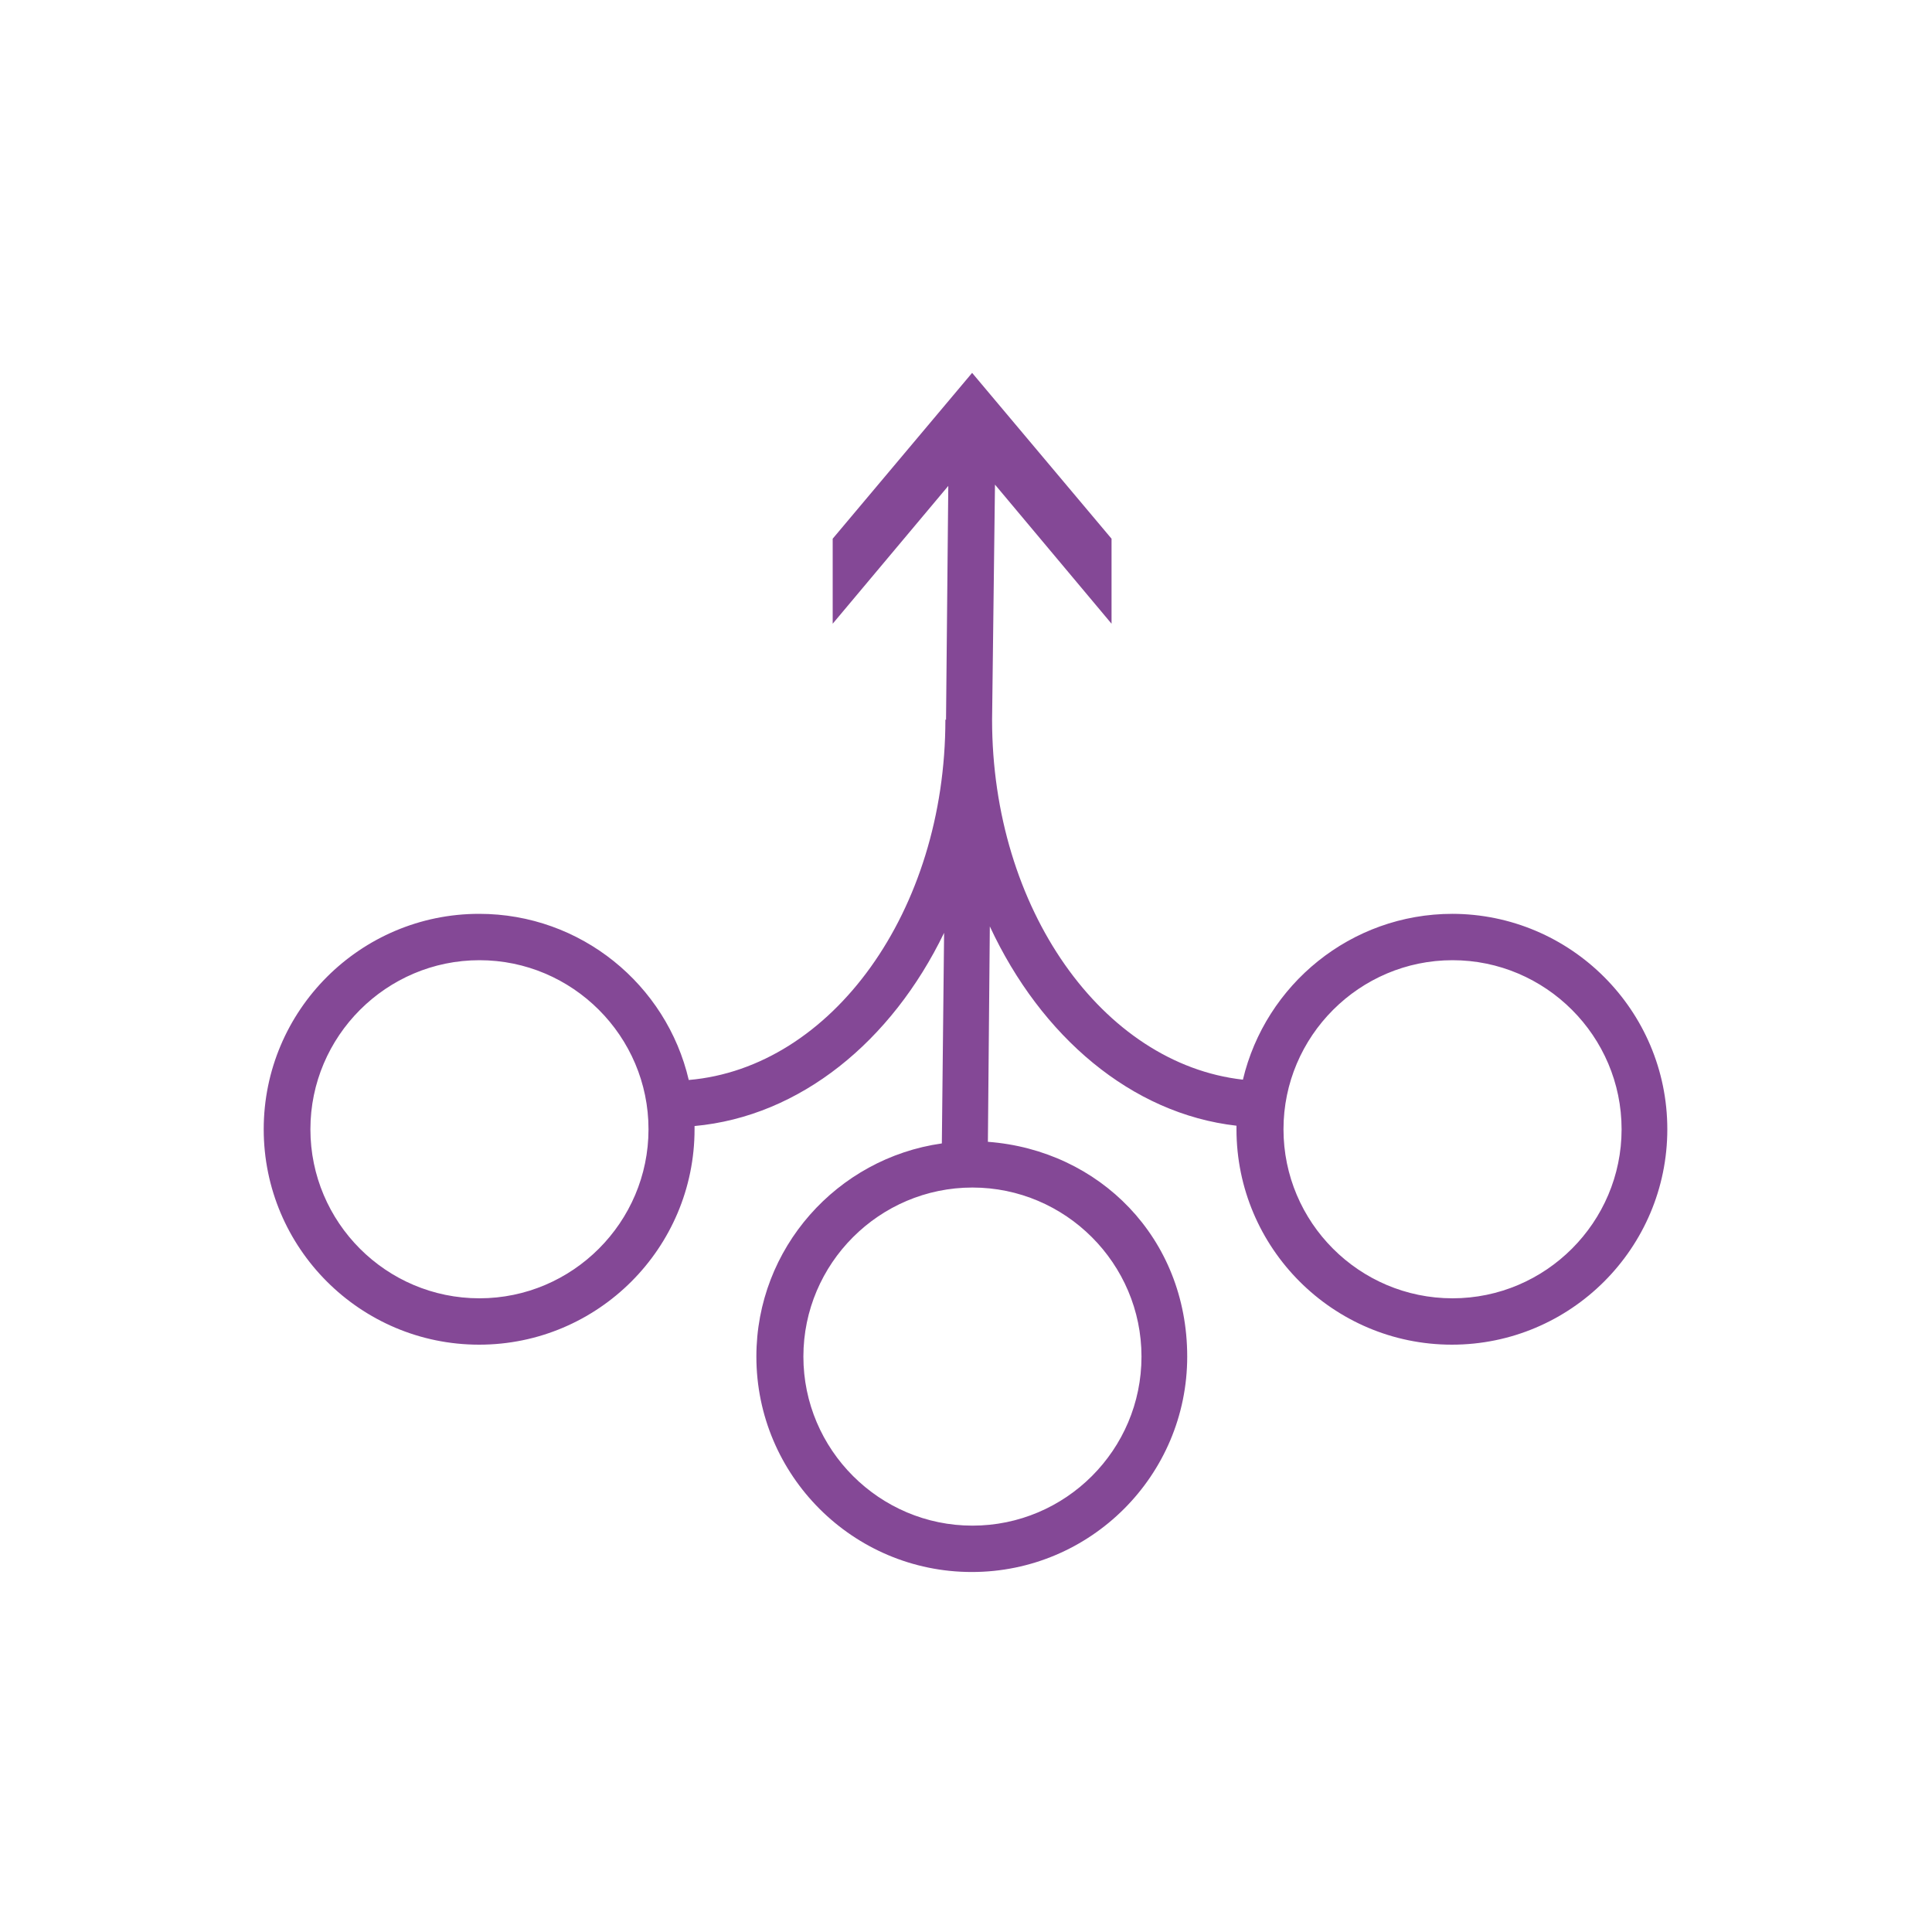 <?xml version="1.0" encoding="UTF-8"?> <svg xmlns="http://www.w3.org/2000/svg" id="COMPLETED_ICONS" viewBox="0 0 60 60"><defs><style>.cls-1{fill:#844896;stroke-width:0px;}</style></defs><path class="cls-1" d="m45.11,28.38c-3.16,0-5.81,2.2-6.51,5.15-4.36-.49-7.79-5.31-7.79-11.18h0l.09-7.3,3.62,4.32v-2.64l-4.33-5.15-4.33,5.15v2.64l3.59-4.28-.07,7.26h-.02c0,5.95-3.53,10.81-7.97,11.19-.69-2.96-3.35-5.16-6.51-5.16-3.69,0-6.69,3-6.69,6.69s3,6.69,6.69,6.69,6.69-3,6.69-6.69c0-.03,0-.06,0-.1,3.28-.3,6.12-2.63,7.75-6l-.07,6.54c-3.25.46-5.76,3.25-5.76,6.62,0,3.69,3,6.69,6.69,6.69s6.69-3,6.69-6.69-2.73-6.41-6.19-6.67l.06-6.69c1.59,3.42,4.4,5.82,7.66,6.19,0,.04,0,.07,0,.11,0,3.69,3,6.69,6.69,6.69s6.69-3,6.69-6.69-3-6.69-6.69-6.69Zm-30.22,11.94c-2.9,0-5.25-2.36-5.25-5.25s2.36-5.25,5.25-5.25,5.25,2.36,5.25,5.25-2.36,5.25-5.25,5.25Zm20.56,1.81c0,2.9-2.36,5.25-5.25,5.25s-5.25-2.36-5.25-5.25,2.36-5.25,5.25-5.25,5.25,2.36,5.25,5.25Zm9.66-1.81c-2.9,0-5.25-2.36-5.25-5.25s2.36-5.25,5.25-5.25,5.25,2.36,5.25,5.25-2.36,5.25-5.25,5.25Z"></path></svg> 